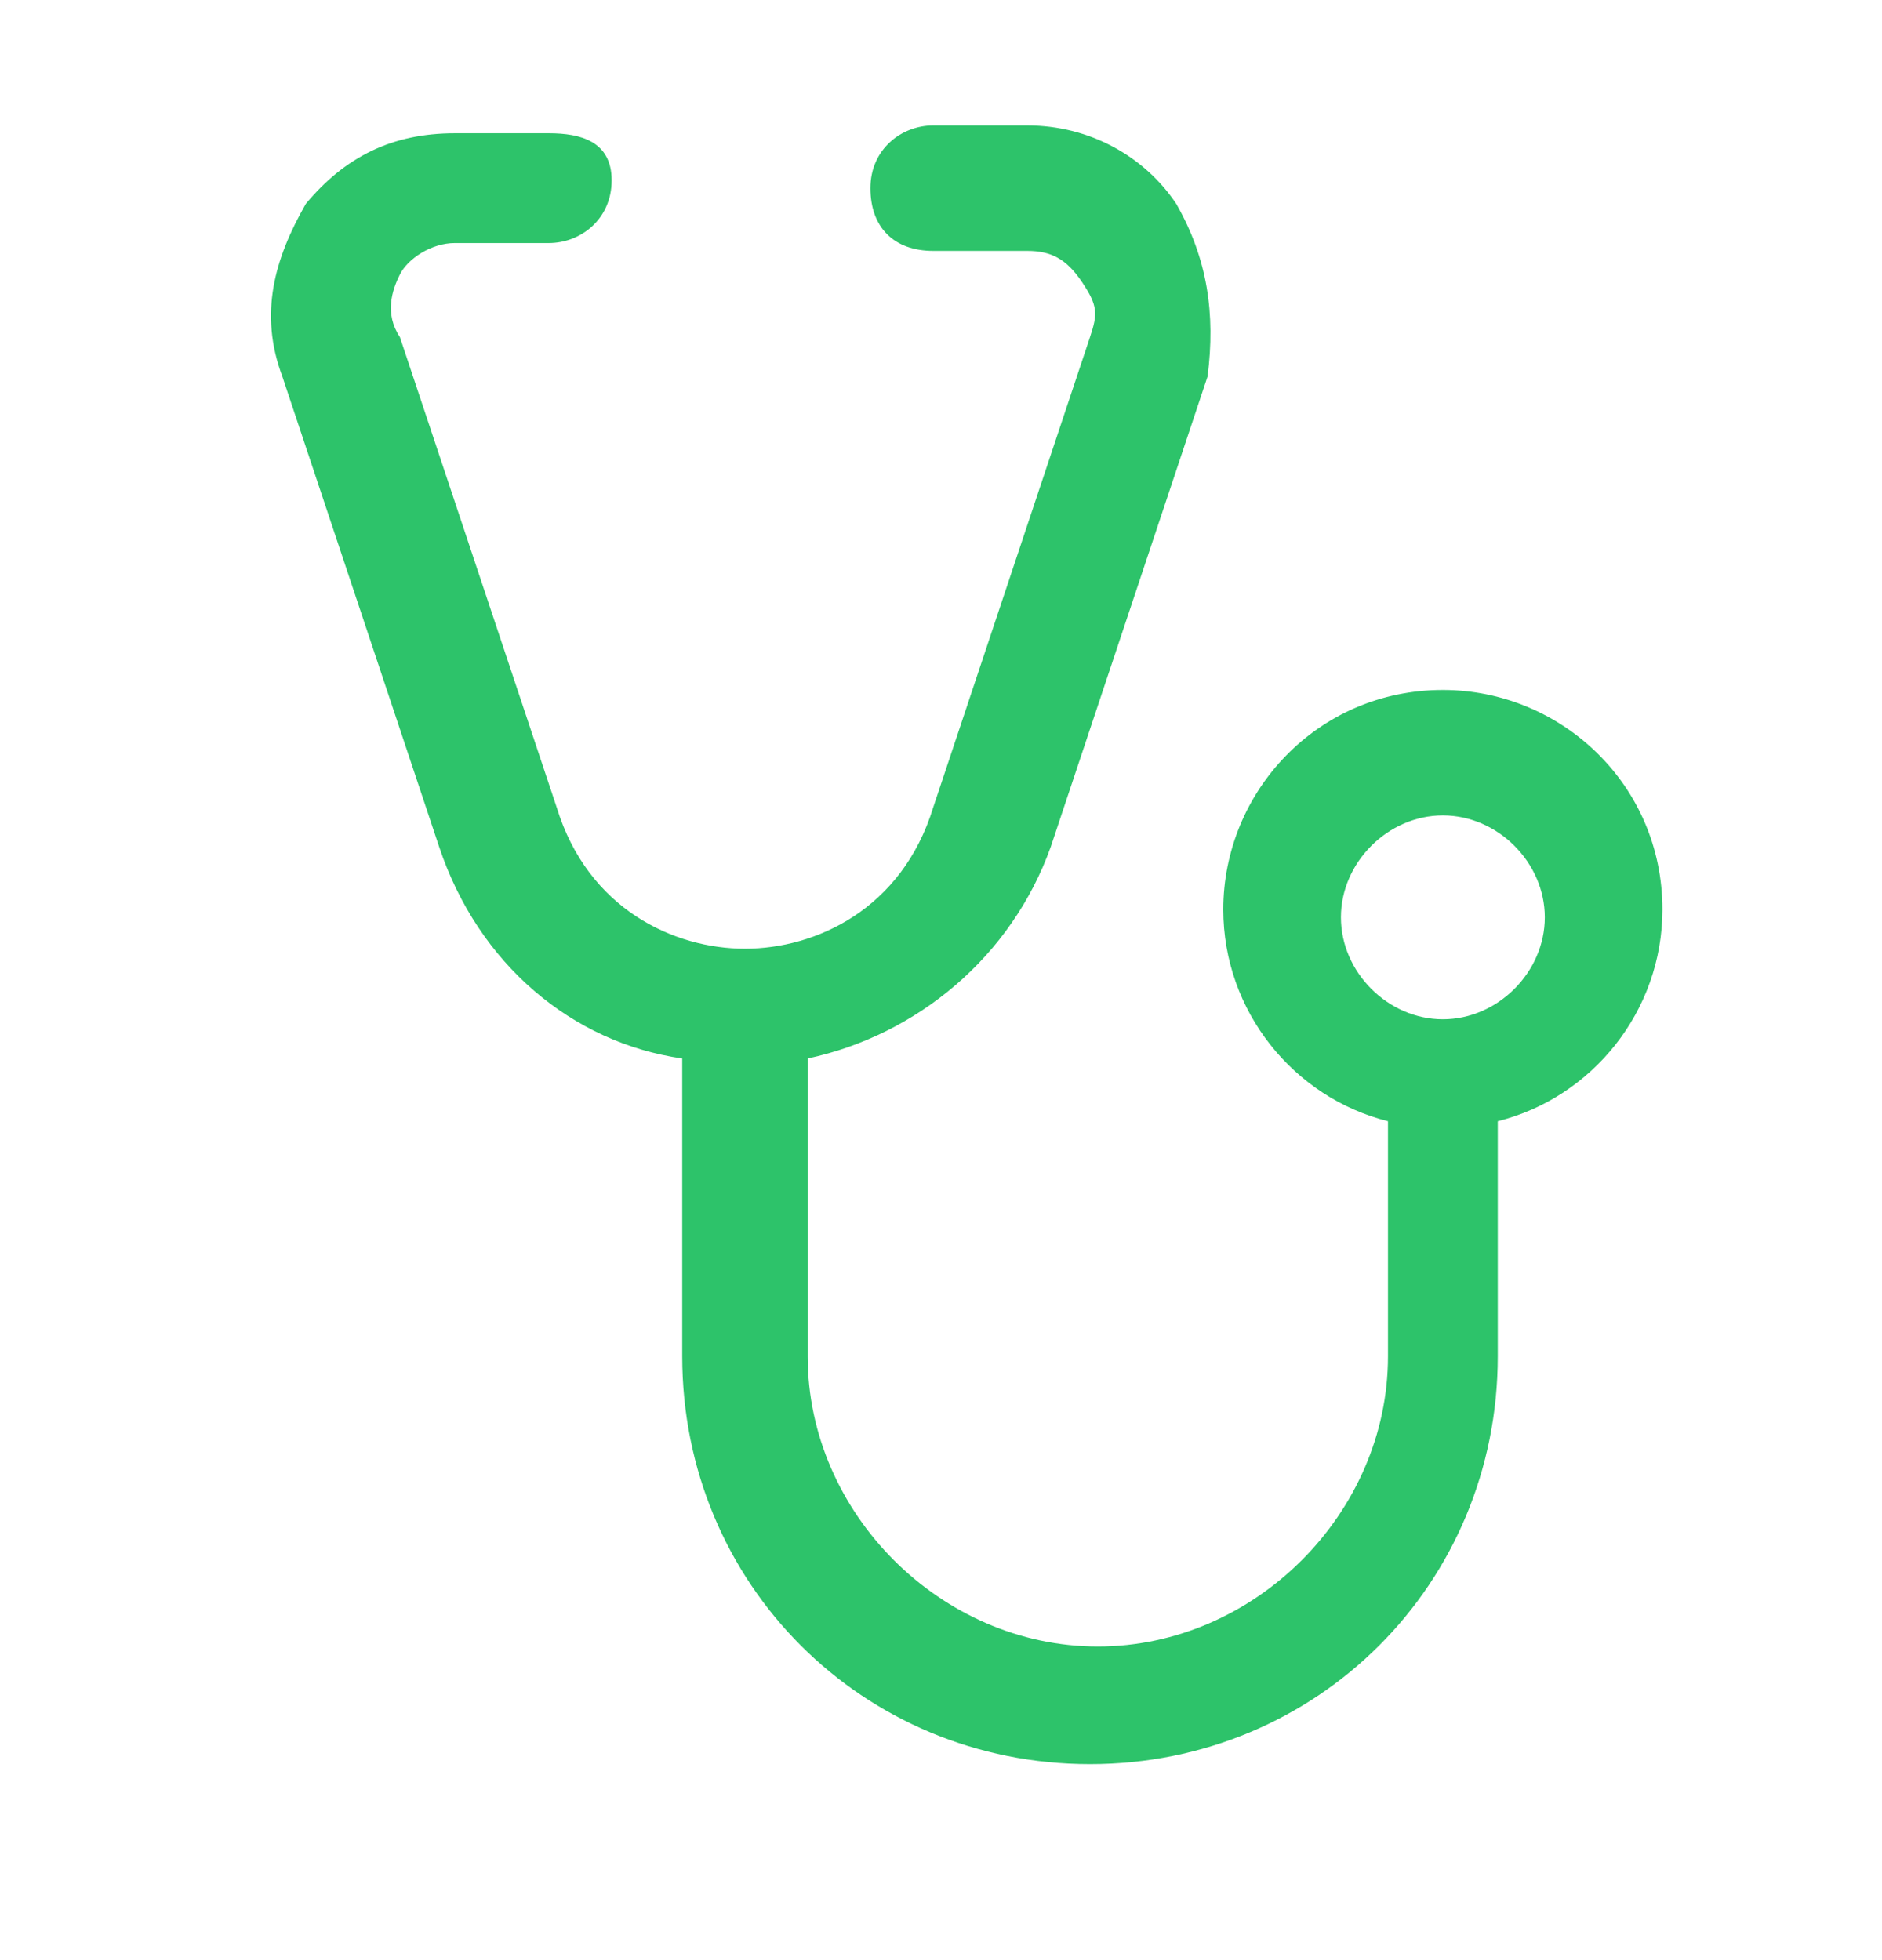<?xml version="1.0" encoding="UTF-8"?>
<svg xmlns="http://www.w3.org/2000/svg" width="24" height="25" fill="#2dc36a" viewBox="0 0 24 25" data-library="gosweb_med" data-icon="Stethoscope" data-color="#2dc36a">
  <path d="M21.2,11.6c0-1.6-1.3-2.8-2.8-2.8c-1.6,0-2.8,1.3-2.8,2.8c0,1.3,0.9,2.4,2.1,2.7v3c0,2-1.7,3.7-3.7,3.7   c-2,0-3.7-1.7-3.7-3.7v-3.8c1.4-0.3,2.6-1.3,3.1-2.7l2-6C15.5,4,15.4,3.3,15,2.6c-0.4-0.6-1.1-1-1.9-1h-1.2c-0.4,0-0.8,0.3-0.8,0.8   s0.3,0.8,0.8,0.8h1.2c0.3,0,0.5,0.1,0.7,0.4S14,4,13.9,4.3l-2,6c-0.4,1.3-1.5,1.8-2.4,1.8s-2-0.5-2.4-1.8l-2-6C4.9,4,5,3.7,5.1,3.5   s0.4-0.4,0.7-0.4H7c0.4,0,0.8-0.3,0.8-0.8S7.4,1.7,7,1.7H5.8C5,1.7,4.4,2,3.9,2.6C3.5,3.3,3.3,4,3.6,4.8l2,6   c0.5,1.5,1.7,2.5,3.1,2.7v3.8c0,2.9,2.3,5.2,5.2,5.2c2.9,0,5.2-2.3,5.2-5.2v-3C20.3,14,21.2,12.9,21.2,11.6z M18.4,13   c-0.7,0-1.3-0.6-1.3-1.3s0.6-1.3,1.3-1.3c0.7,0,1.3,0.6,1.3,1.3S19.1,13,18.4,13z"></path>
</svg>
